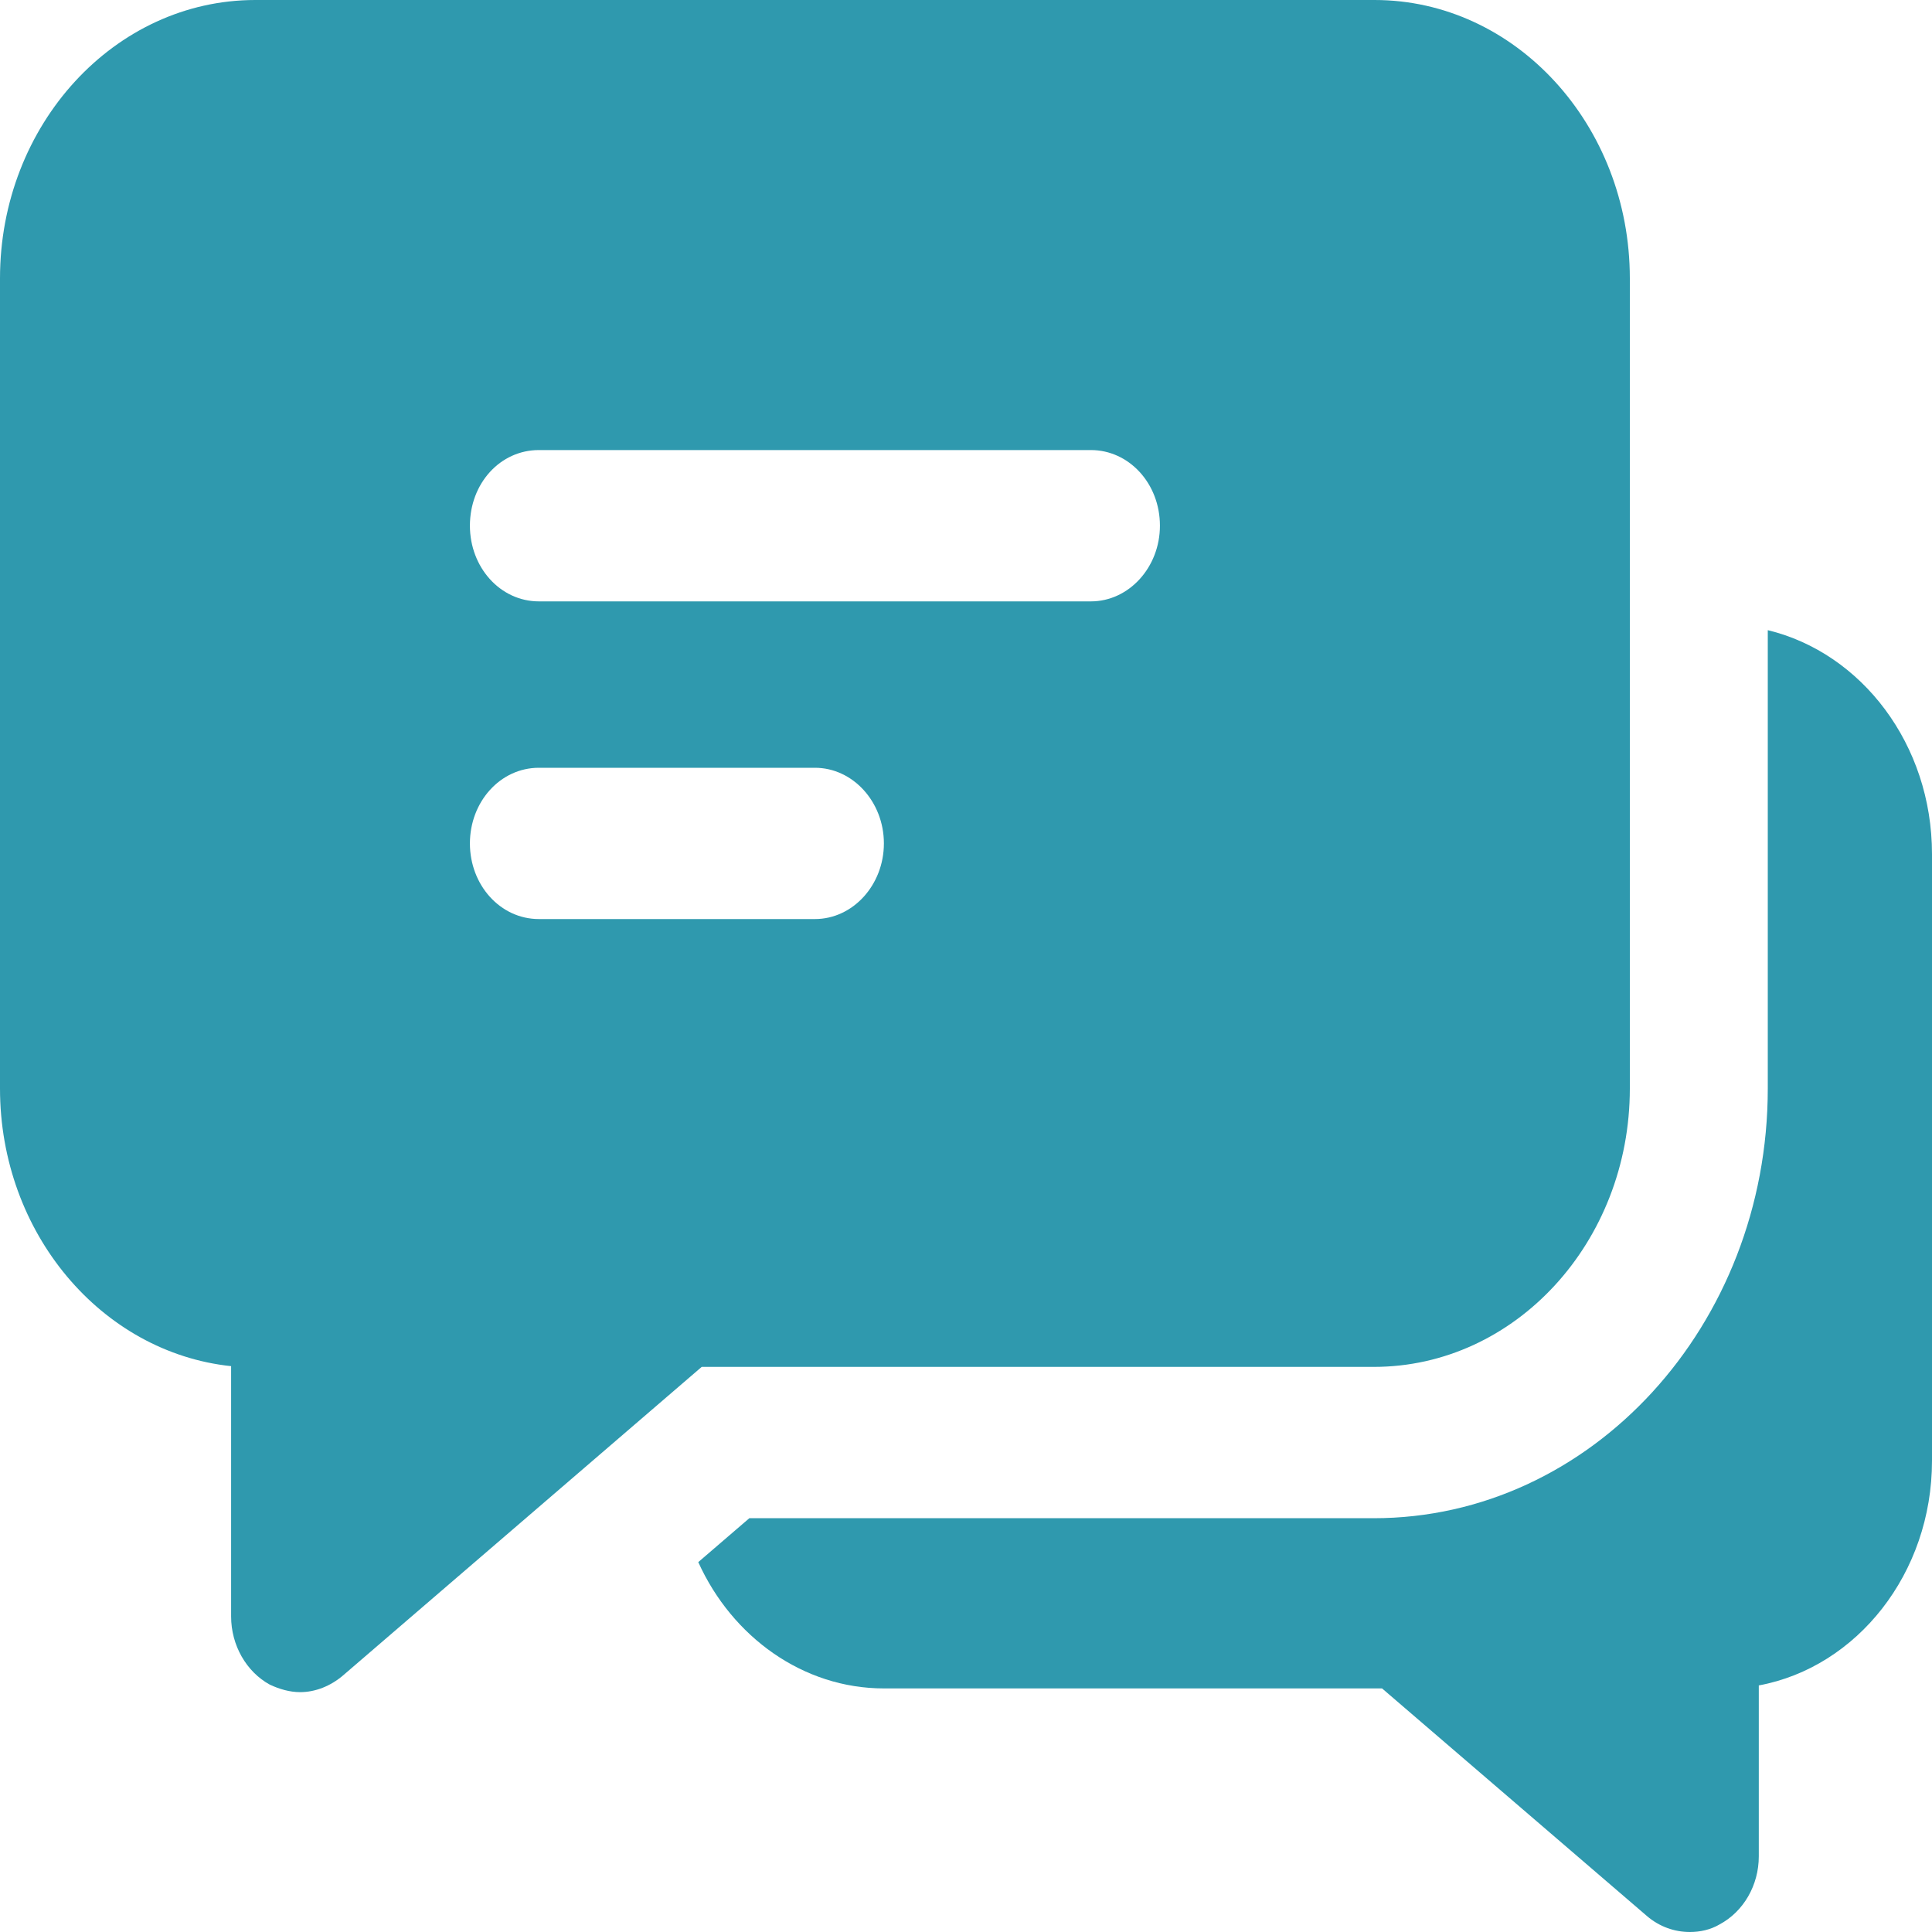<svg width="40" height="40" viewBox="0 0 40 40" fill="none" xmlns="http://www.w3.org/2000/svg">
<path d="M36.6 13.047V22.538C36.6 27.44 32.943 31.433 28.443 31.433H15.514L14.457 32.342C15.157 33.892 16.628 34.957 18.3 34.957H28.614L34.1 39.671C34.357 39.891 34.671 40 34.986 40C35.2 40 35.414 39.953 35.6 39.844C36.1 39.577 36.414 39.029 36.414 38.434V34.895C38.443 34.519 40 32.577 40 30.243V17.683C40 15.412 38.543 13.517 36.6 13.047L36.6 13.047Z" fill="#2F99AE"/>
<path d="M4.785 28.284V33.468C4.785 34.063 5.1 34.612 5.585 34.878C5.785 34.972 6 35.034 6.214 35.034C6.528 35.034 6.842 34.909 7.1 34.69L14.528 28.3H28.443C31.372 28.3 33.744 25.716 33.744 22.537V5.763C33.744 2.584 31.372 0 28.458 0H5.286C2.371 0 0 2.584 0 5.763V22.537C0 25.528 2.1 28.002 4.786 28.285L4.785 28.284ZM11.157 9.318H22.586C23.372 9.318 24.015 10.007 24.015 10.884C24.015 11.746 23.372 12.451 22.586 12.451H11.157C10.357 12.451 9.729 11.746 9.729 10.884C9.729 10.007 10.357 9.318 11.157 9.318ZM11.157 15.896H16.872C17.657 15.896 18.3 16.601 18.3 17.462C18.3 18.324 17.657 19.028 16.872 19.028H11.157C10.357 19.028 9.729 18.324 9.729 17.462C9.729 16.601 10.357 15.896 11.157 15.896Z" fill="#2F99AE"/>
</svg>
